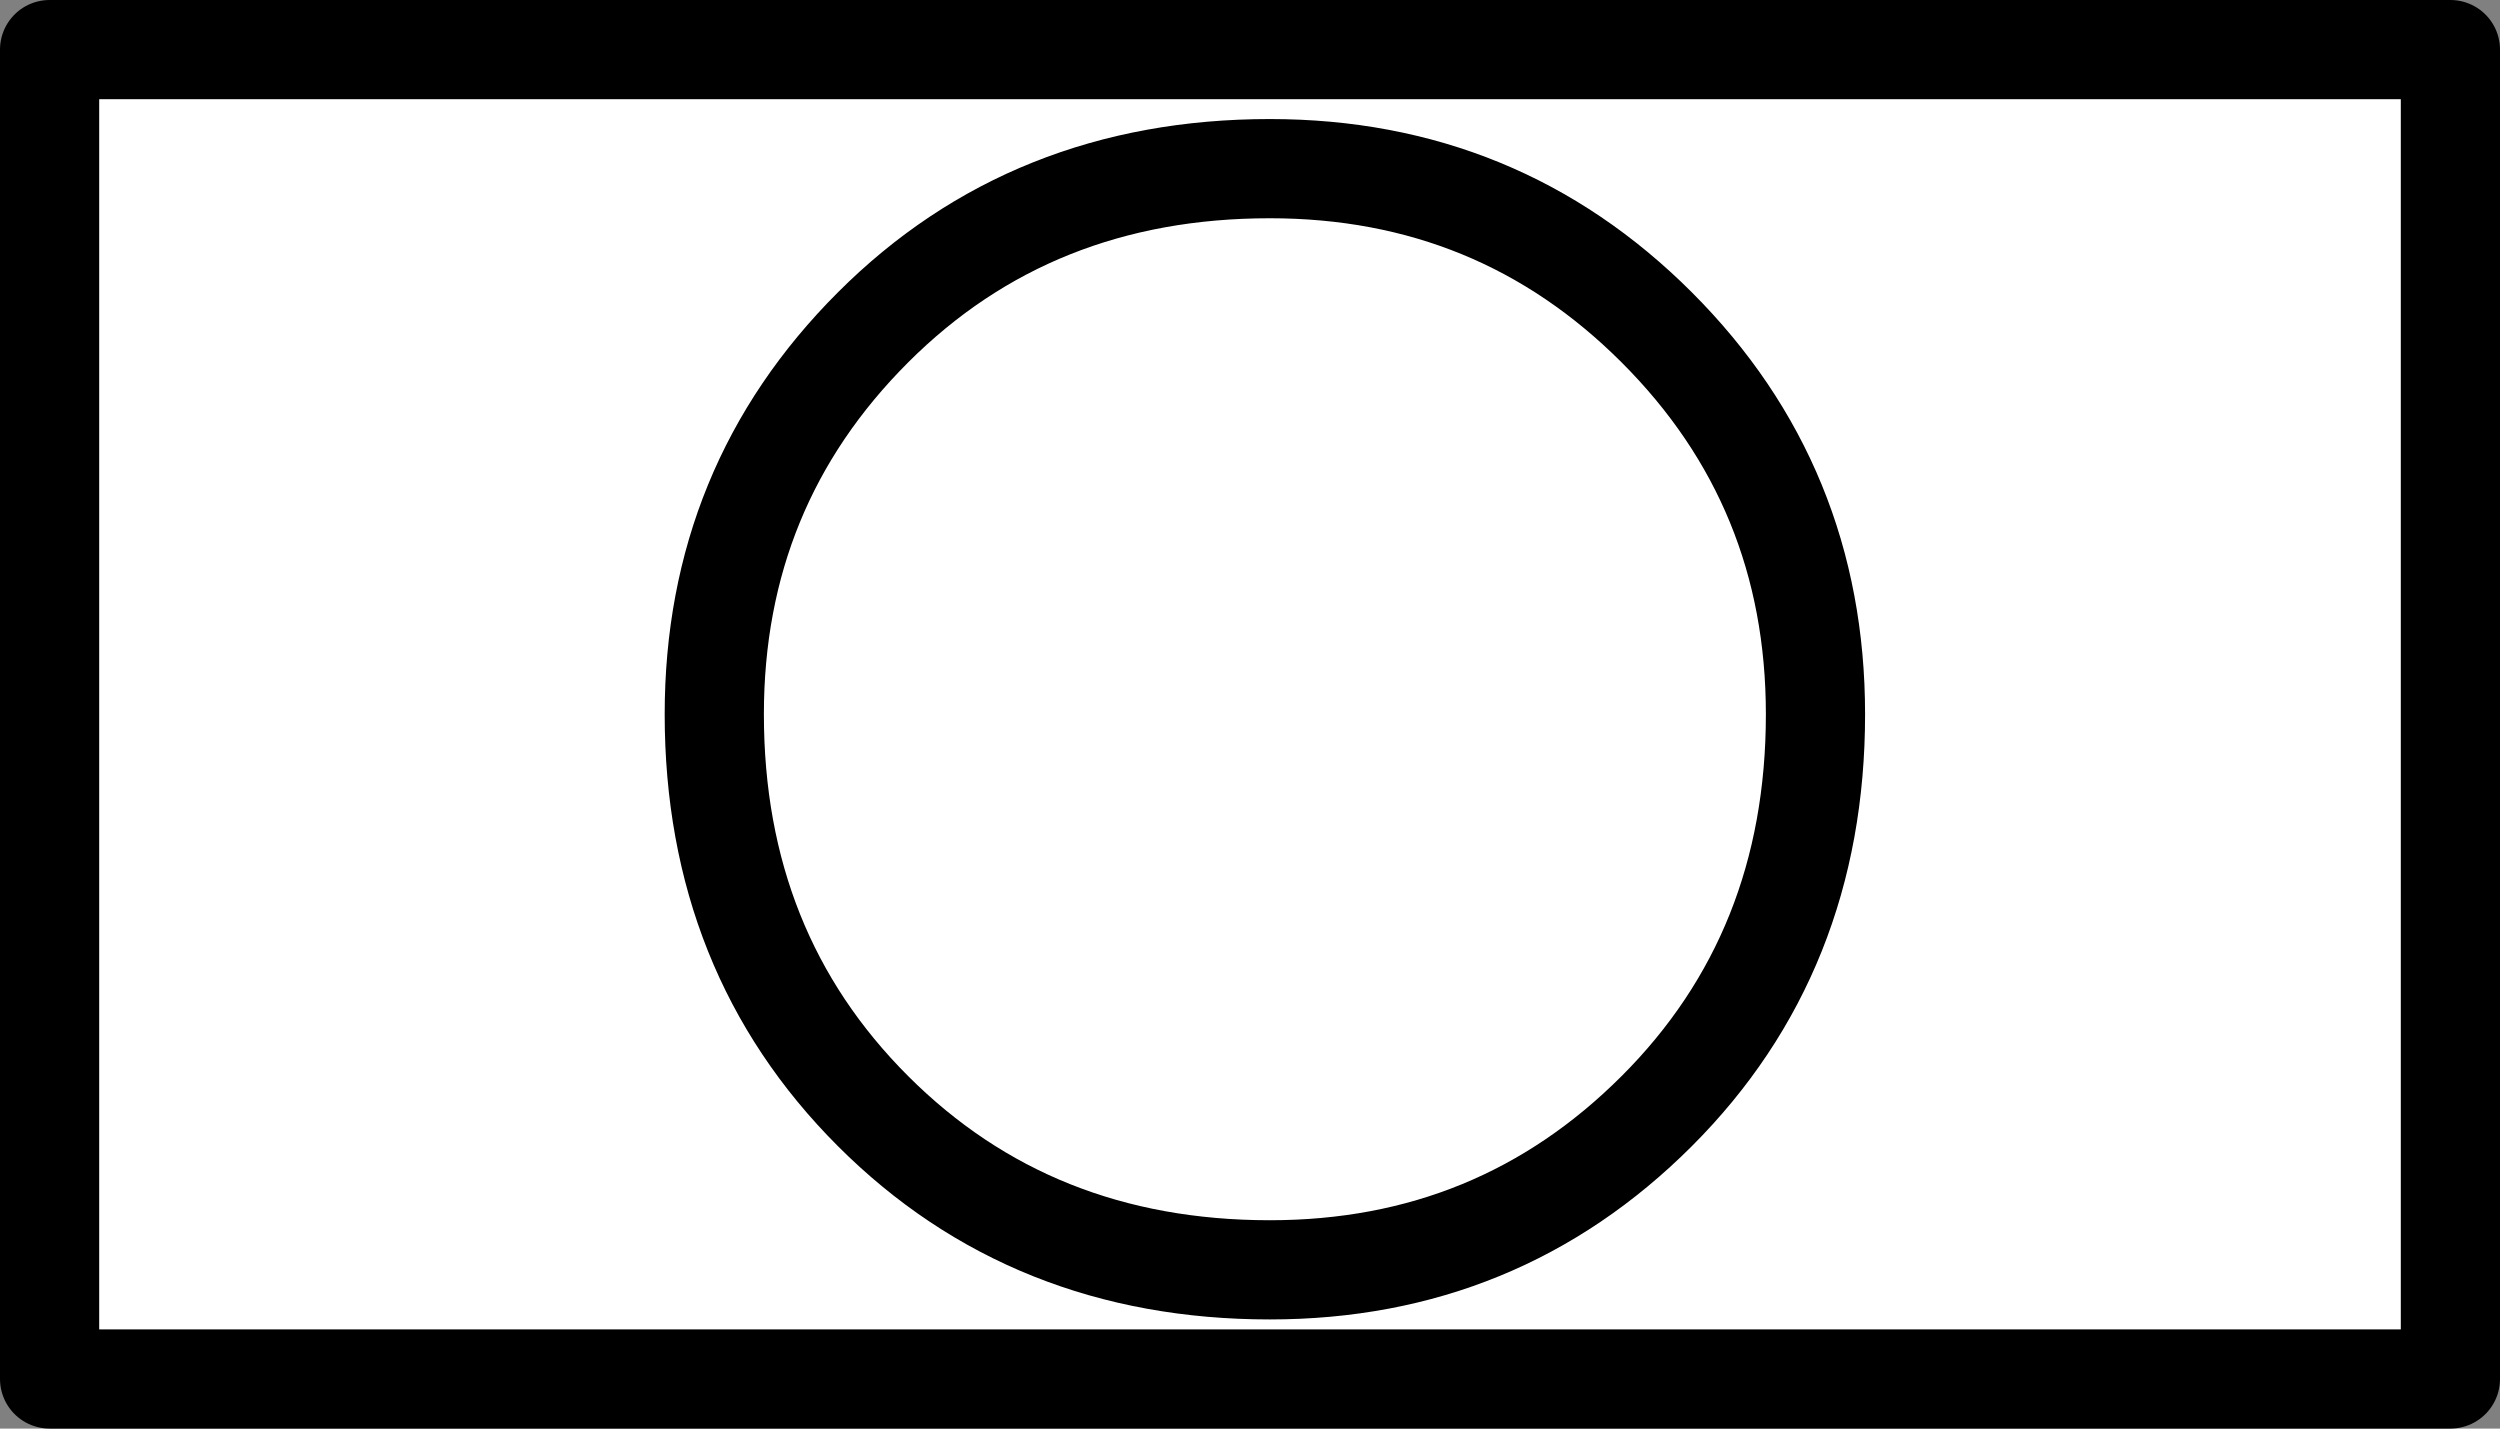 <?xml version="1.0" encoding="UTF-8" standalone="no"?>
<svg xmlns:xlink="http://www.w3.org/1999/xlink" height="7.2px" width="12.6px" xmlns="http://www.w3.org/2000/svg">
  <rect width="100%" height="100%" fill="#808080" stroke="none"/>
  <g transform="matrix(1.0, 0.0, 0.0, 1.0, -53.05, -91.9)">
    <path d="M53.3 92.15 L65.4 92.15 65.4 98.85 53.3 98.85 53.3 92.15" fill="#ffffff" fill-rule="evenodd" stroke="none"/>
    <path d="M53.3 92.15 L65.4 92.15 65.4 98.85 53.3 98.85 53.3 92.15 Z" fill="none" stroke="#000000" stroke-linecap="round" stroke-linejoin="round" stroke-width="0.5"/>
    <path d="M56.65 95.5 Q56.65 94.35 57.45 93.55 58.25 92.75 59.45 92.75 60.6 92.75 61.4 93.55 62.2 94.35 62.2 95.5 62.2 96.7 61.4 97.5 60.6 98.3 59.45 98.3 58.25 98.3 57.45 97.5 56.65 96.7 56.65 95.5" fill="#ffffff" fill-rule="evenodd" stroke="none"/>
    <path d="M56.65 95.5 Q56.65 94.35 57.45 93.55 58.25 92.75 59.45 92.75 60.6 92.75 61.4 93.55 62.2 94.35 62.2 95.5 62.2 96.7 61.4 97.5 60.6 98.3 59.45 98.3 58.25 98.3 57.45 97.5 56.65 96.7 56.65 95.5 Z" fill="none" stroke="#000000" stroke-linecap="round" stroke-linejoin="round" stroke-width="0.5"/>
  </g>
</svg>
